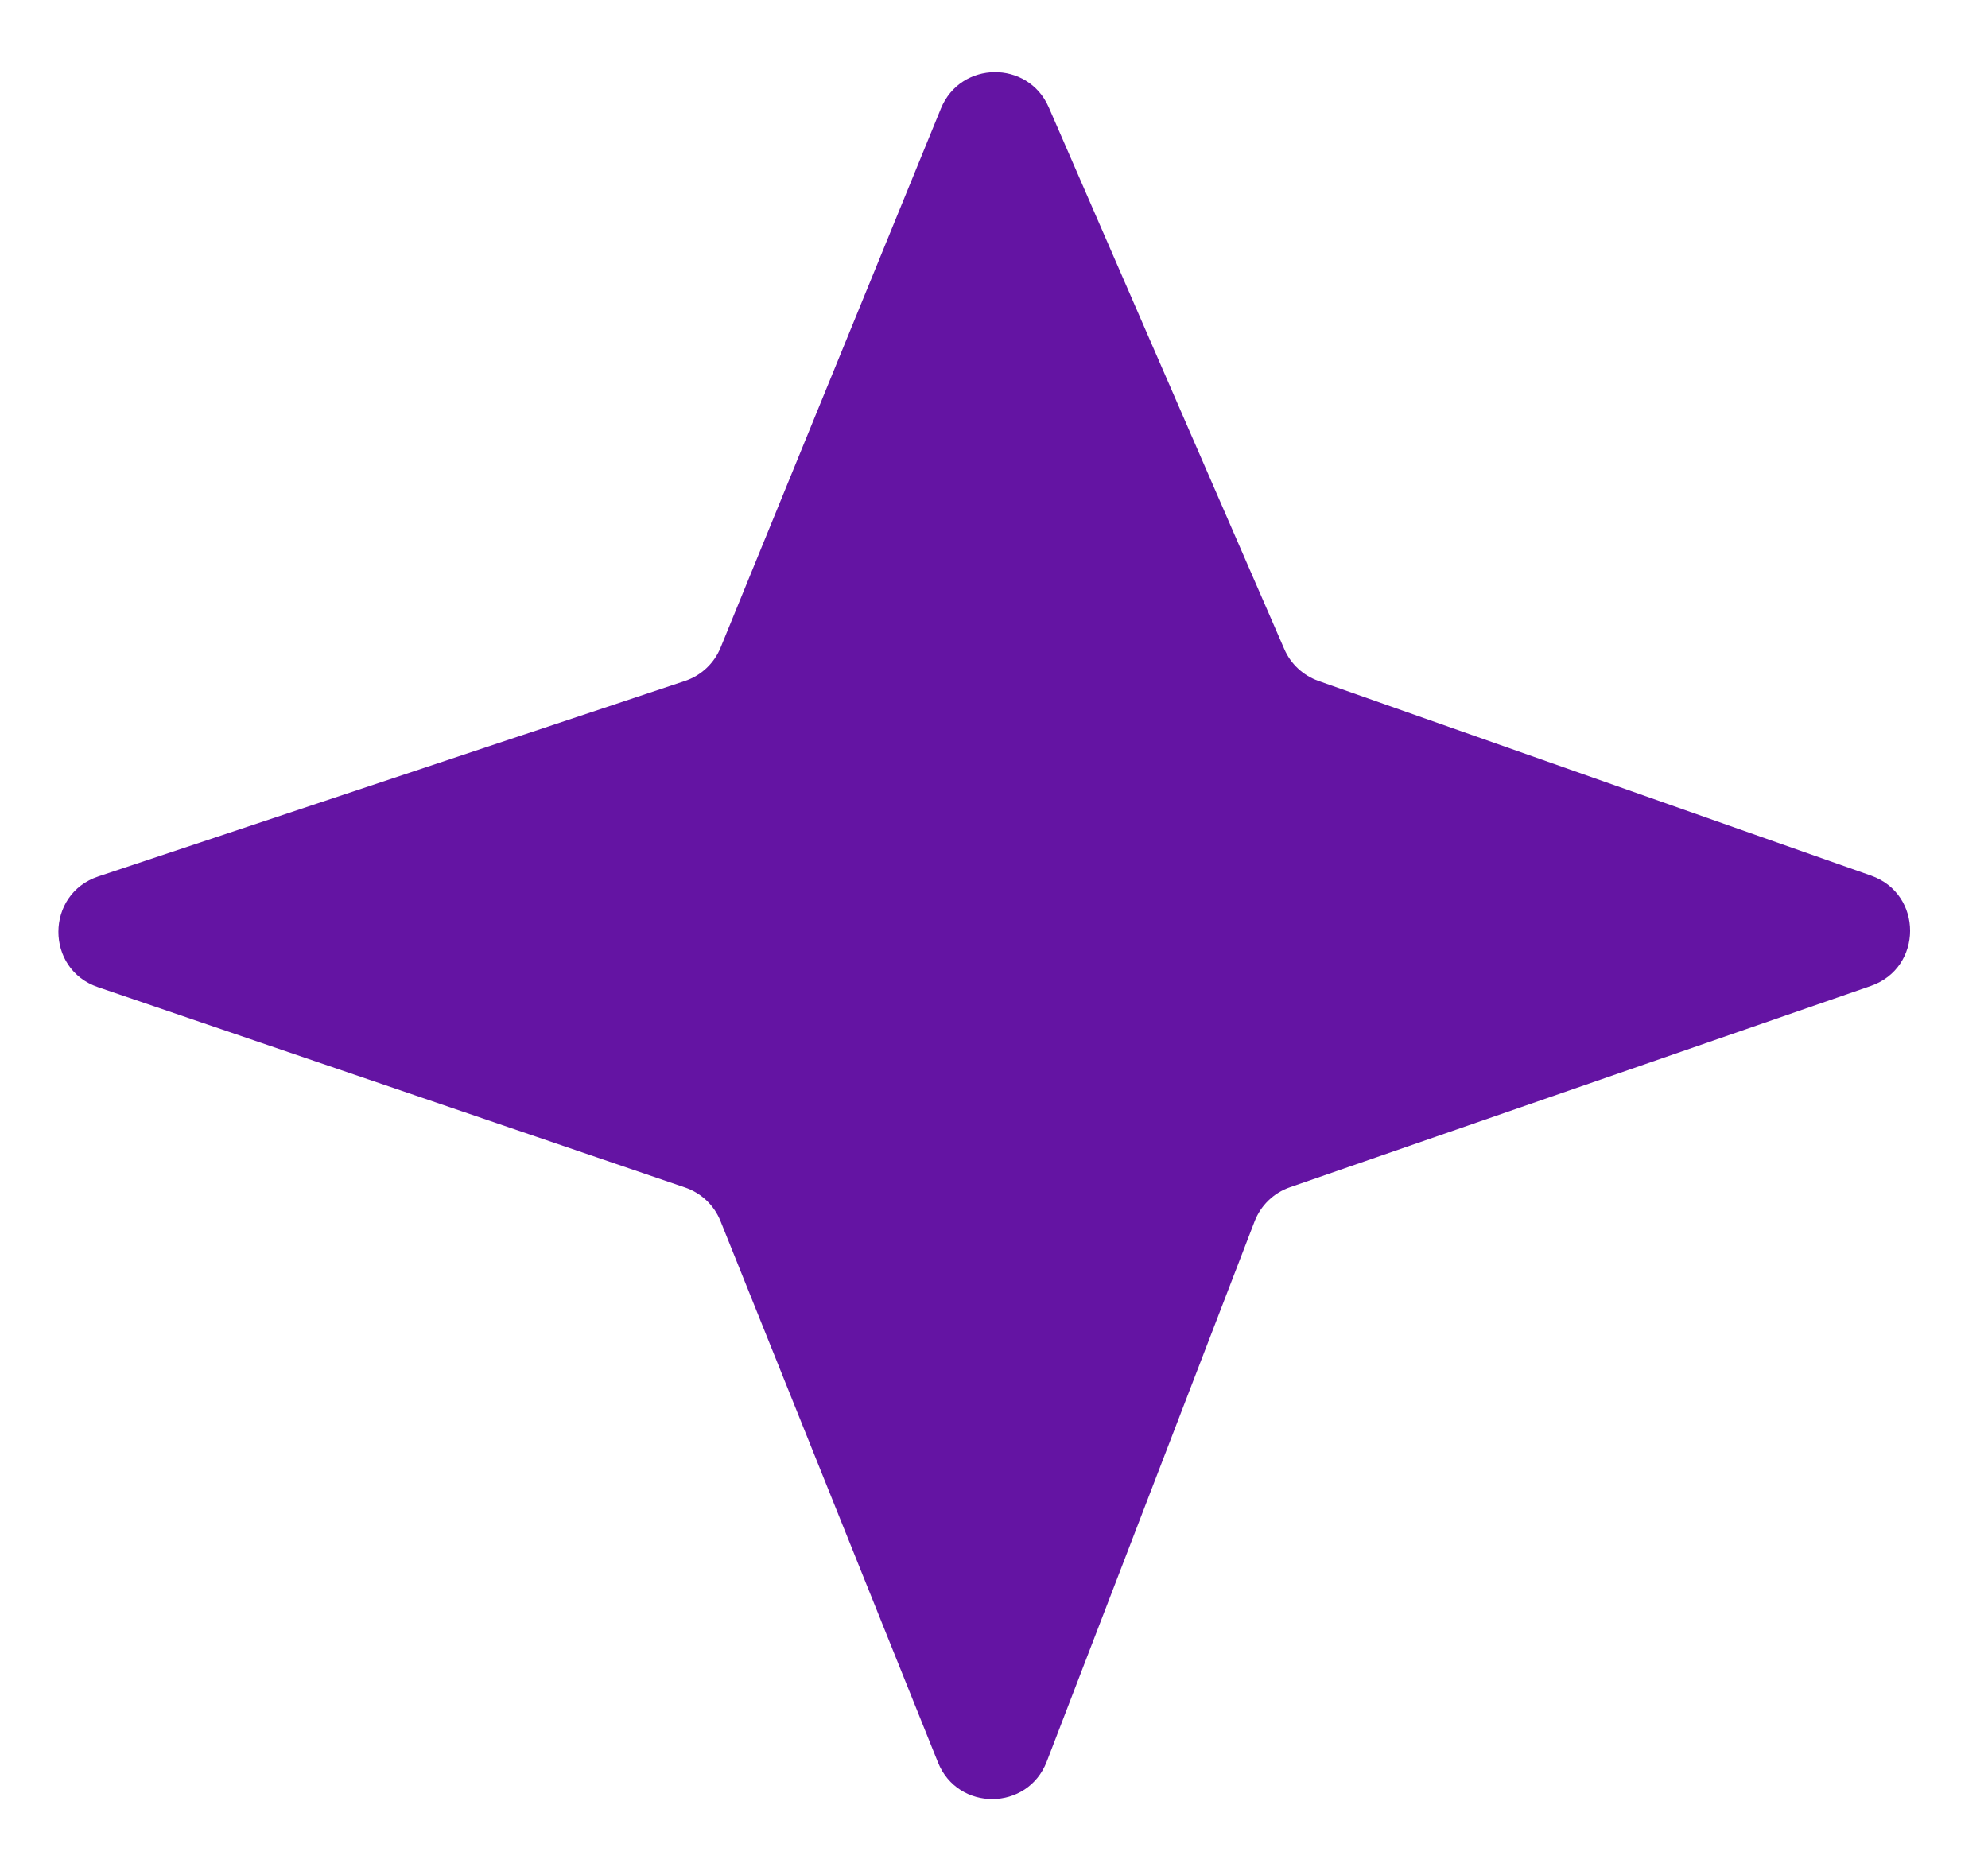 <svg width="17" height="16" viewBox="0 0 17 16" fill="none" xmlns="http://www.w3.org/2000/svg">
<path d="M6.162 5.538L8.046 0.928C8.214 0.518 8.791 0.512 8.968 0.917L10.982 5.55C11.037 5.678 11.143 5.776 11.274 5.823L16 7.488C16.446 7.645 16.445 8.277 15.997 8.432L11.031 10.153C10.892 10.201 10.781 10.308 10.728 10.446L8.951 15.065C8.788 15.489 8.19 15.493 8.021 15.072L7.285 13.24L6.161 10.442C6.107 10.307 5.996 10.202 5.858 10.155L0.838 8.442C0.385 8.288 0.387 7.646 0.841 7.495L5.858 5.823C5.996 5.777 6.107 5.673 6.162 5.538Z" fill="#6414A3"/>
</svg>
